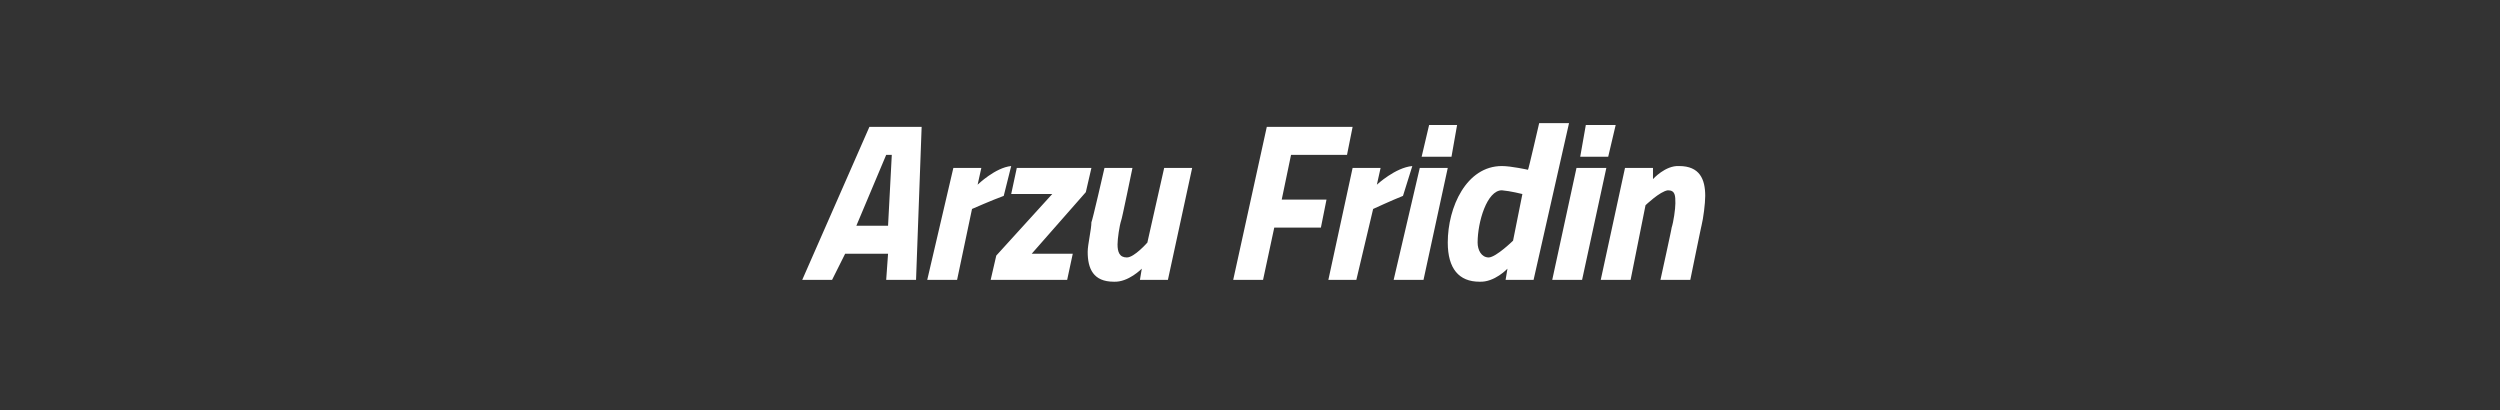 <?xml version="1.0" standalone="no"?><!DOCTYPE svg PUBLIC "-//W3C//DTD SVG 1.1//EN" "http://www.w3.org/Graphics/SVG/1.1/DTD/svg11.dtd"><svg xmlns="http://www.w3.org/2000/svg" version="1.1" width="134px" height="22px" viewBox="0 -4 134 22" style="top:-4px"><rect x="0" y="-4" width="134" height="22" fill="#333333" stroke="none"/>  <desc>Arzu Fridin</desc>  <defs/>  <g id="Polygon317499">    <path d="M 46.6 2.8 L 49.4 2.8 L 49.1 11 L 47.5 11 L 47.6 9.6 L 45.3 9.6 L 44.6 11 L 43 11 L 46.6 2.8 Z M 45.9 8.1 L 47.6 8.1 L 47.8 4.3 L 47.5 4.3 L 45.9 8.1 Z M 51.1 5 L 52.6 5 L 52.4 5.9 C 52.4 5.9 53.35 4.98 54.2 4.9 C 54.2 4.9 53.8 6.5 53.8 6.5 C 53.19 6.72 52.1 7.2 52.1 7.2 L 51.3 11 L 49.7 11 L 51.1 5 Z M 54.5 5 L 58.5 5 L 58.2 6.3 L 55.3 9.6 L 57.5 9.6 L 57.2 11 L 53.1 11 L 53.4 9.7 L 56.4 6.4 L 54.2 6.4 L 54.5 5 Z M 63.9 5 L 62.6 11 L 61.1 11 L 61.2 10.4 C 61.2 10.4 60.48 11.14 59.7 11.1 C 58.6 11.1 58.3 10.4 58.3 9.5 C 58.3 9.1 58.5 8.3 58.5 7.9 C 58.53 7.94 59.2 5 59.2 5 L 60.7 5 C 60.7 5 60.12 7.82 60.1 7.8 C 60 8.1 59.9 8.8 59.9 9.1 C 59.9 9.5 60 9.8 60.4 9.8 C 60.8 9.8 61.5 9 61.5 9 C 61.49 9.03 62.4 5 62.4 5 L 63.9 5 Z M 67.9 2.8 L 72.5 2.8 L 72.2 4.3 L 69.2 4.3 L 68.7 6.7 L 71.1 6.7 L 70.8 8.2 L 68.3 8.2 L 67.7 11 L 66.1 11 L 67.9 2.8 Z M 72.5 5 L 74 5 L 73.8 5.9 C 73.8 5.9 74.79 4.98 75.7 4.9 C 75.7 4.9 75.2 6.5 75.2 6.5 C 74.64 6.72 73.6 7.2 73.6 7.2 L 72.7 11 L 71.2 11 L 72.5 5 Z M 76.1 5 L 77.6 5 L 76.3 11 L 74.7 11 L 76.1 5 Z M 76.6 2.7 L 78.1 2.7 L 77.8 4.4 L 76.2 4.4 L 76.6 2.7 Z M 82.2 11 L 80.7 11 L 80.8 10.4 C 80.8 10.4 80.11 11.14 79.3 11.1 C 78.2 11.1 77.6 10.4 77.6 9 C 77.6 7.1 78.6 4.9 80.5 4.9 C 81 4.9 81.9 5.1 81.9 5.1 C 81.92 5.12 82.5 2.6 82.5 2.6 L 84.1 2.6 L 82.2 11 Z M 81.6 6.4 C 81.6 6.4 80.97 6.24 80.5 6.2 C 79.7 6.2 79.2 7.9 79.2 9 C 79.2 9.4 79.4 9.8 79.8 9.8 C 80.2 9.78 81.1 8.9 81.1 8.9 L 81.6 6.4 Z M 84.5 5 L 86.1 5 L 84.8 11 L 83.2 11 L 84.5 5 Z M 85 2.7 L 86.6 2.7 L 86.2 4.4 L 84.7 4.4 L 85 2.7 Z M 85.8 11 L 87.1 5 L 88.6 5 L 88.6 5.6 C 88.6 5.6 89.26 4.86 90 4.9 C 91.1 4.9 91.4 5.6 91.4 6.5 C 91.4 6.9 91.3 7.7 91.2 8.1 C 91.2 8.06 90.6 11 90.6 11 L 89 11 C 89 11 89.62 8.18 89.6 8.2 C 89.7 7.9 89.8 7.2 89.8 6.9 C 89.8 6.5 89.8 6.2 89.4 6.2 C 88.98 6.25 88.2 7 88.2 7 L 87.4 11 L 85.8 11 Z " stroke="none" fill="#fff"/>  </g></svg>